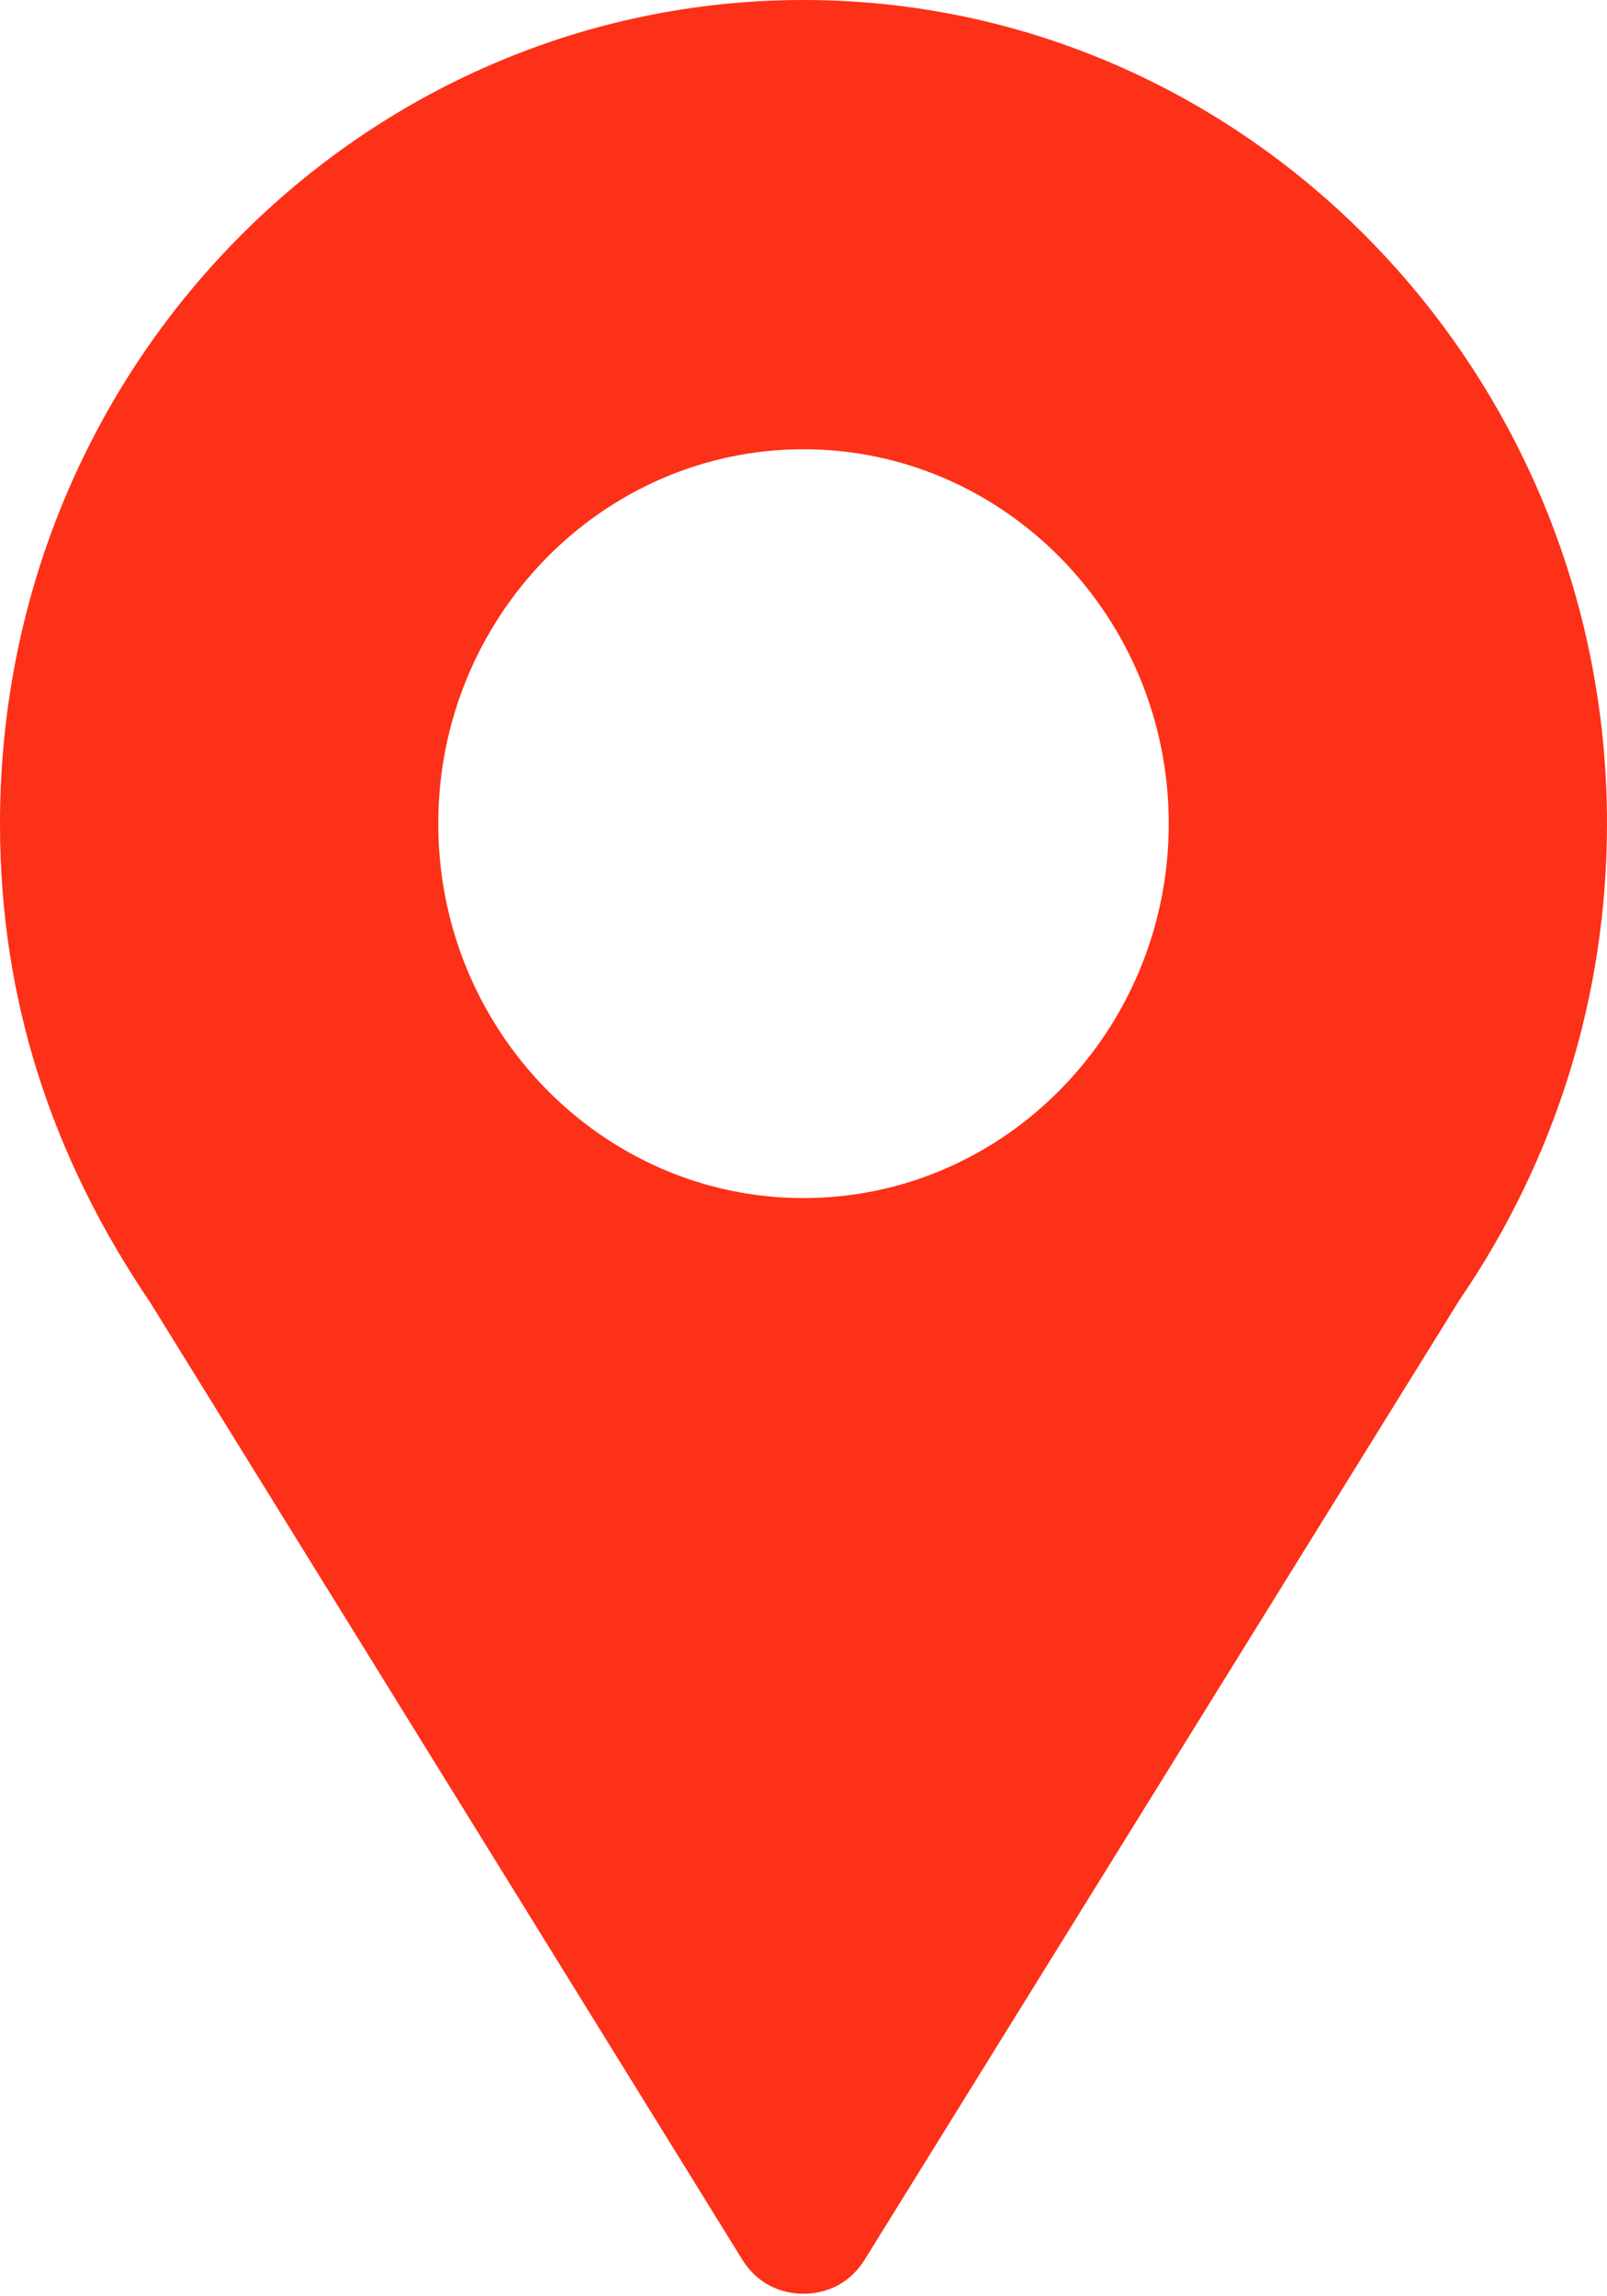 <?xml version="1.0" encoding="UTF-8"?>
<svg width="14px" height="20px" viewBox="0 0 14 20" version="1.1" xmlns="http://www.w3.org/2000/svg" xmlns:xlink="http://www.w3.org/1999/xlink">
    <title>Shape</title>
    <g id="Page-1" stroke="none" stroke-width="1" fill="none" fill-rule="evenodd">
        <g id="lb-finance-careers-vacancies-1.0" transform="translate(-155, -550)" fill="#FD3018" fill-rule="nonzero">
            <g id="location" transform="translate(155, 550)">
                <path d="M7,0 C3.182,0 0,3.156 0,7.174 C0,8.7 0.445,10.07 1.311,11.348 L6.465,19.678 C6.593,19.887 6.796,19.978 7,19.978 C7.204,19.978 7.407,19.887 7.535,19.678 L12.715,11.322 C13.555,10.096 14,8.661 14,7.174 C14,3.222 10.856,0 7,0 Z M7,10.435 C5.246,10.435 3.818,8.972 3.818,7.174 C3.818,5.376 5.246,3.913 7,3.913 C8.754,3.913 10.182,5.376 10.182,7.174 C10.182,8.972 8.754,10.435 7,10.435 Z" id="Shape"></path>
            </g>
        </g>
    </g>
</svg>